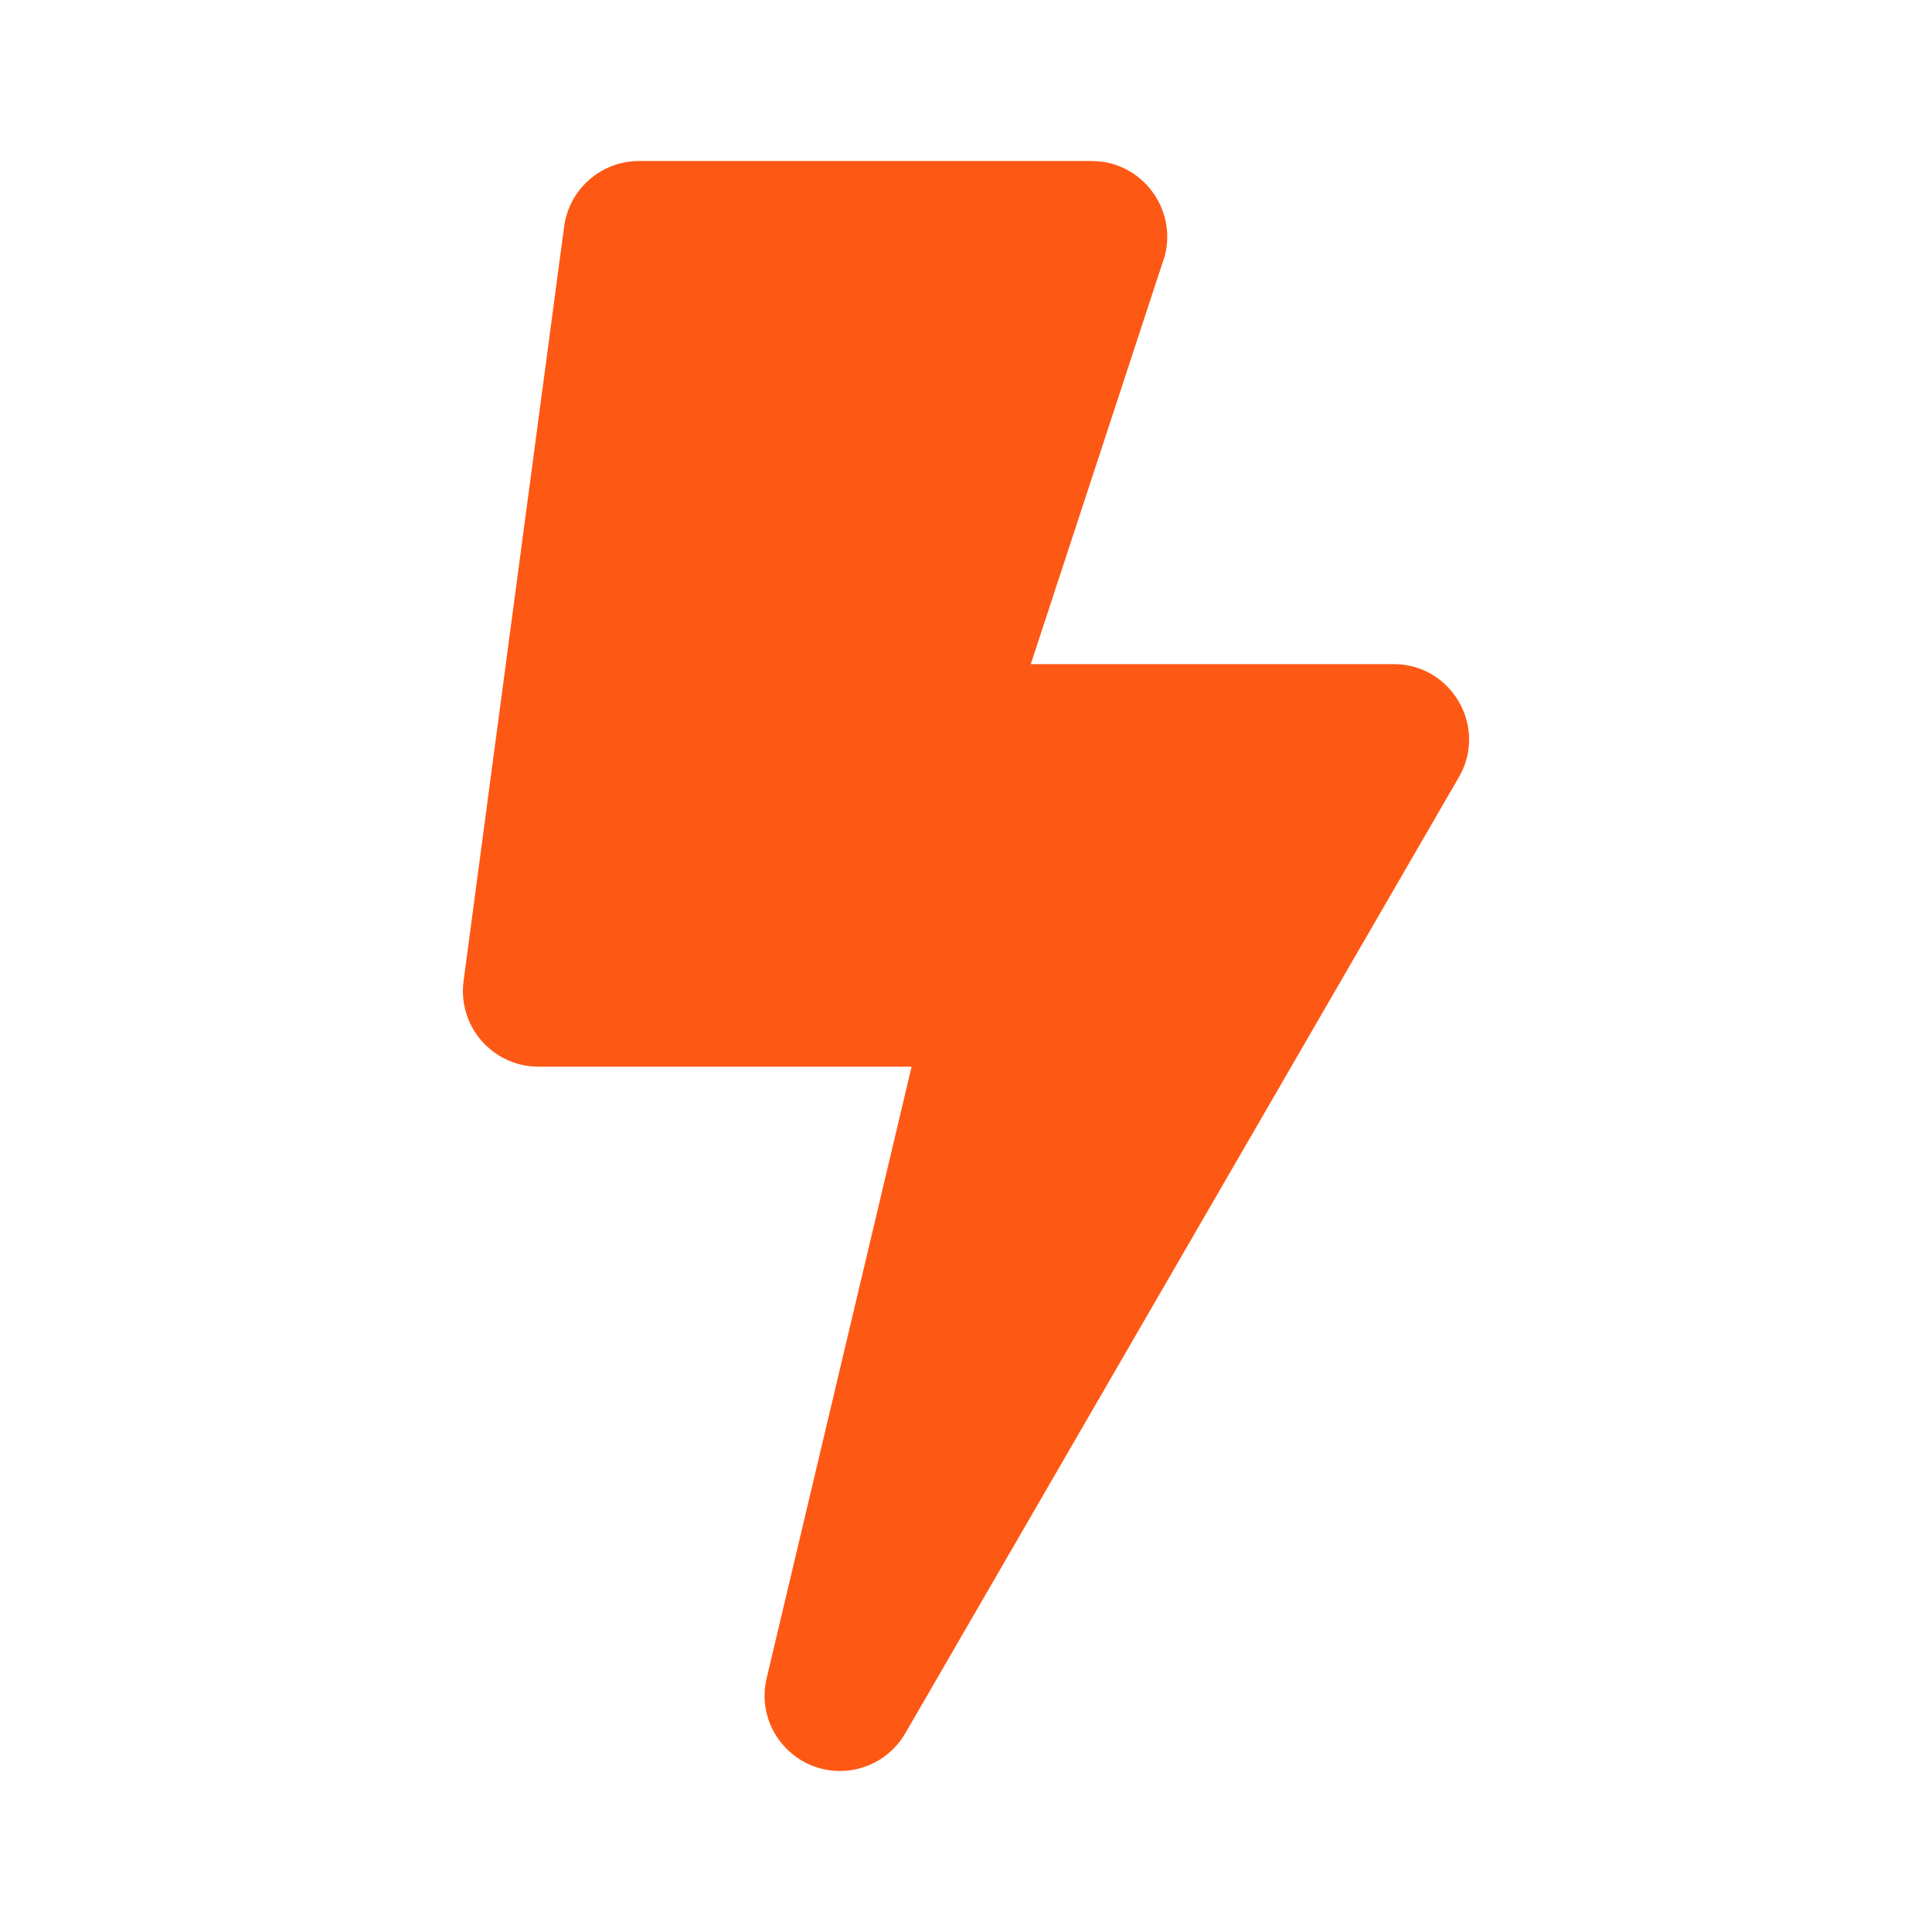 <svg width="32" height="32" viewBox="0 0 32 32" fill="none" xmlns="http://www.w3.org/2000/svg">
<path d="M23.084 11H17.073L19.292 4.24C19.5 3.448 18.901 2.667 18.084 2.667H10.584C9.959 2.667 9.428 3.13 9.344 3.75L7.678 16.25C7.579 17 8.162 17.667 8.917 17.667H15.099L12.698 27.797C12.511 28.589 13.115 29.333 13.912 29.333C14.349 29.333 14.766 29.104 14.995 28.708L24.162 12.875C24.646 12.047 24.047 11 23.084 11Z" fill="#FE5815"/>
</svg>
